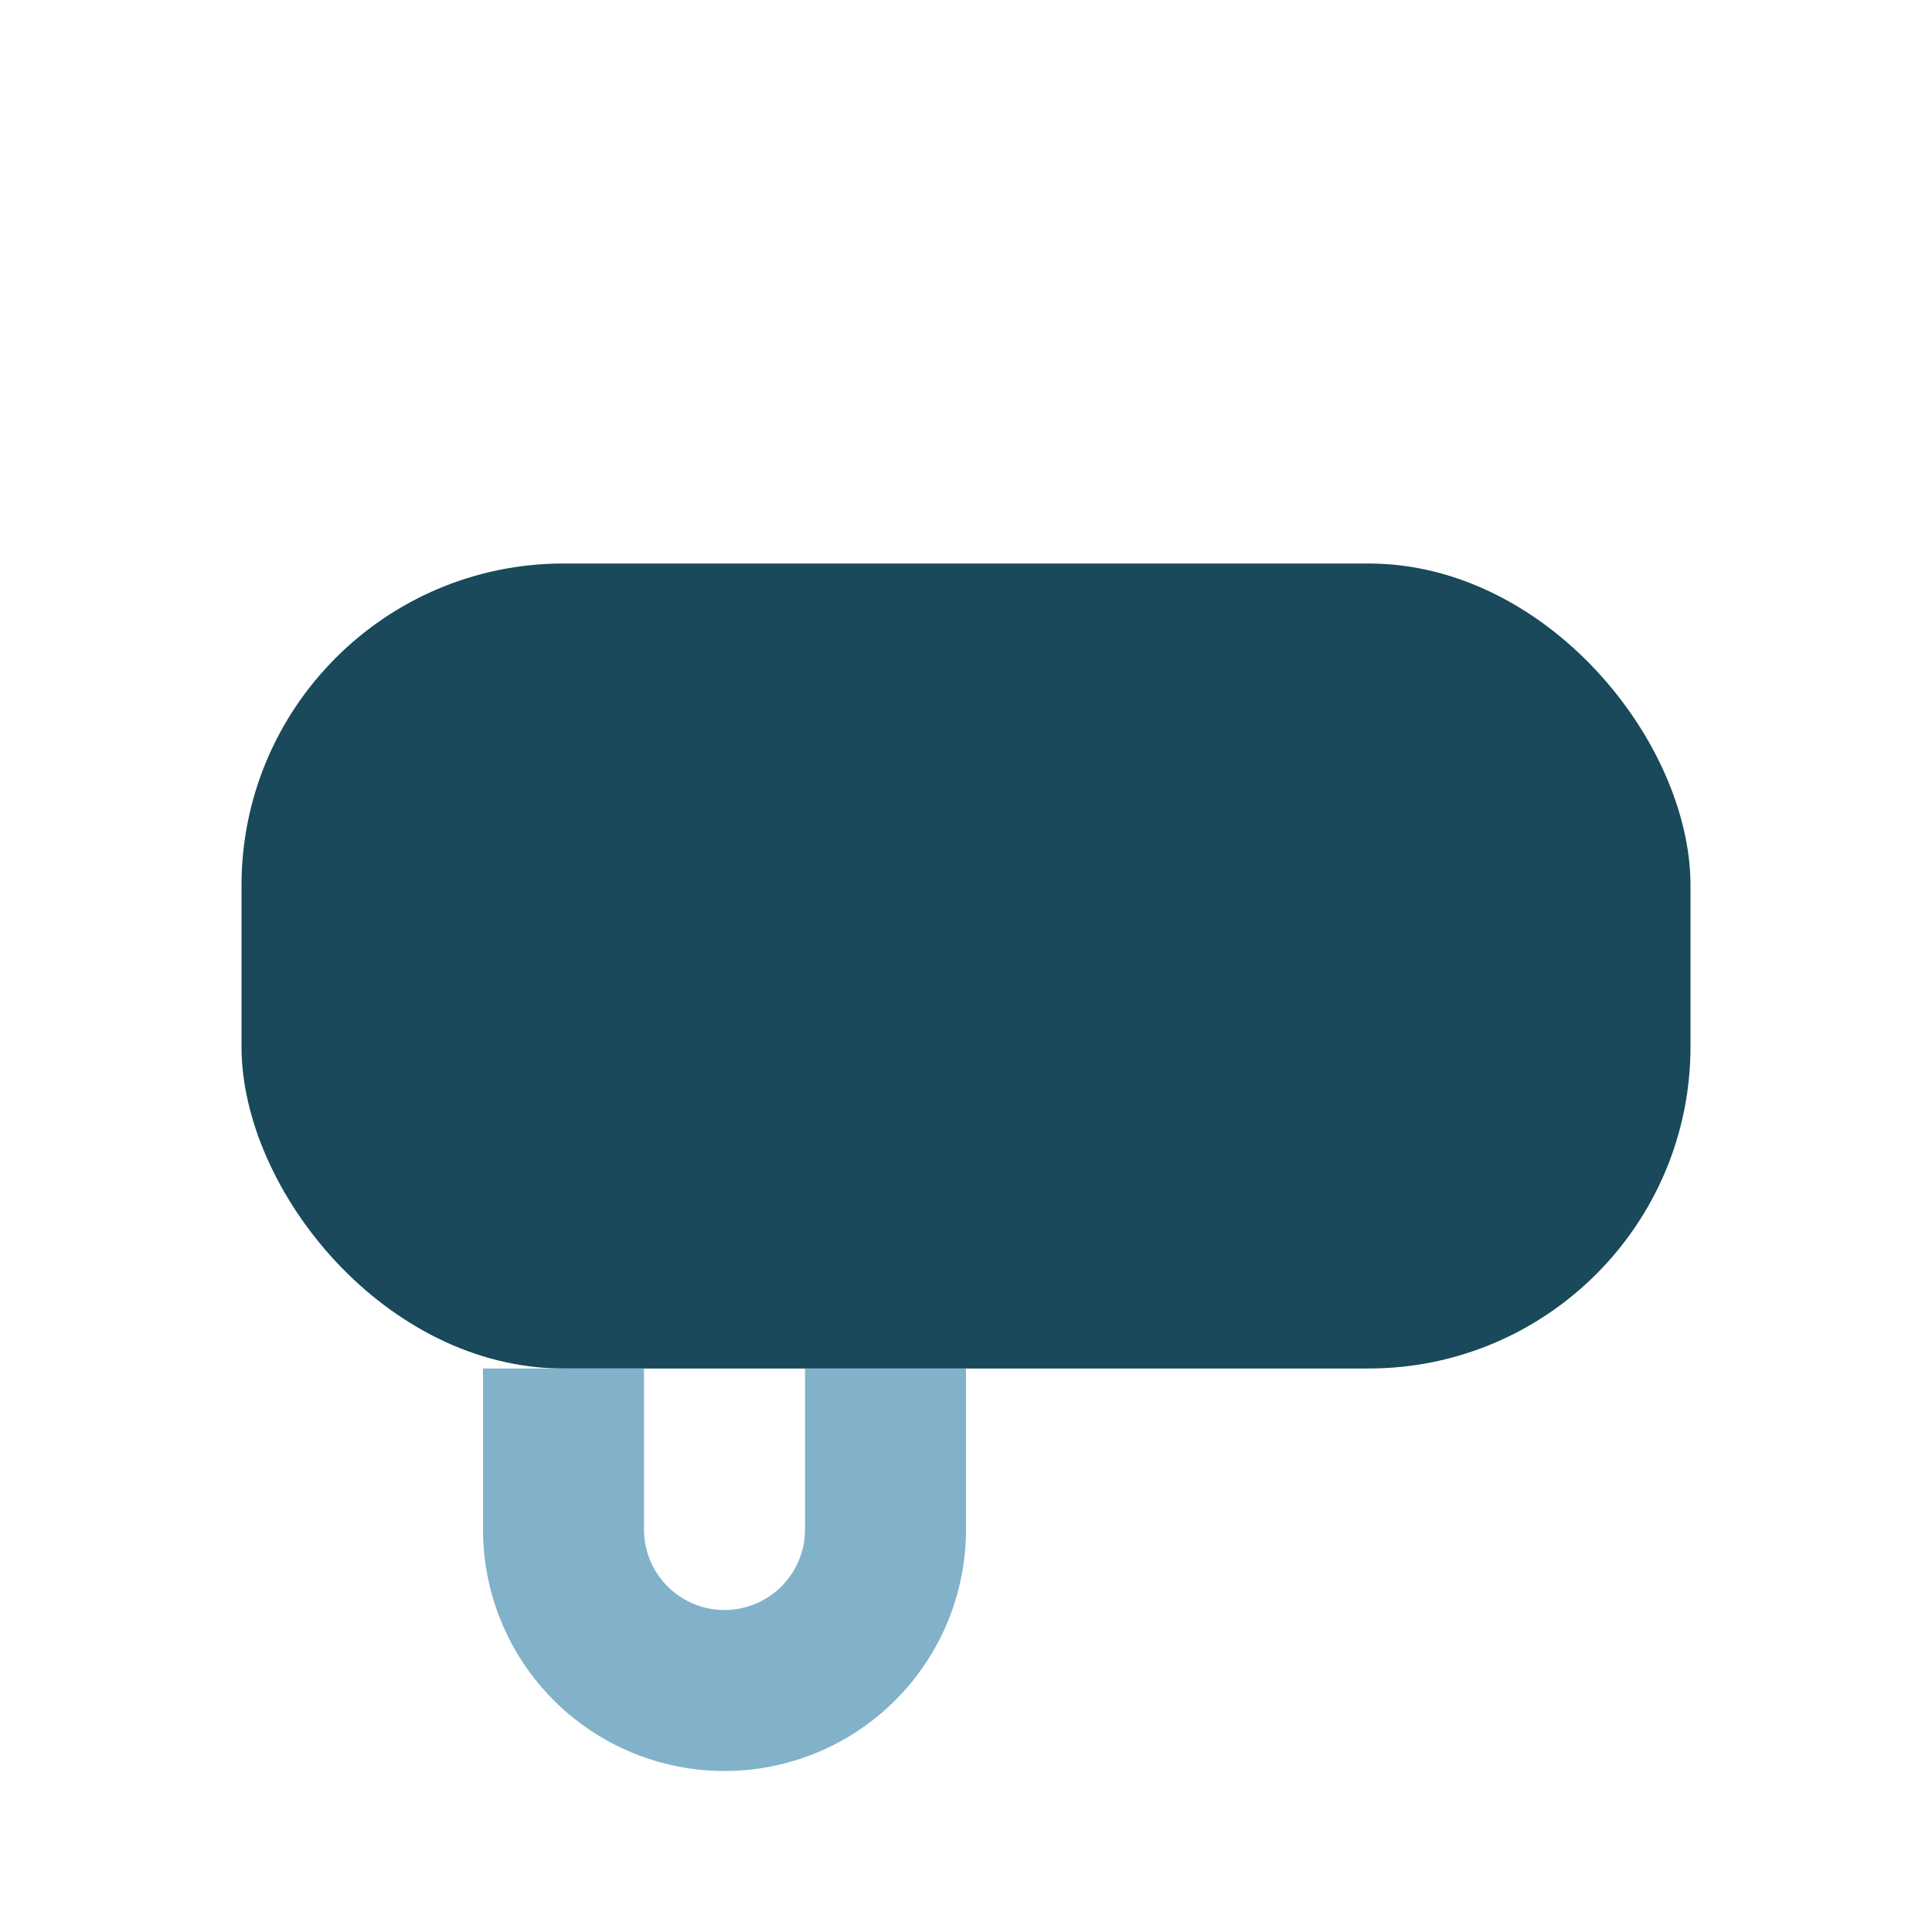 <?xml version="1.0" encoding="UTF-8"?>
<svg xmlns="http://www.w3.org/2000/svg" width="24" height="24" viewBox="0 0 24 24"><rect x="3" y="7" width="18" height="10" rx="4" fill="#19495A"/><path d="M7 17v2a2 2 0 004 0v-2" stroke="#82B2C9" stroke-width="2" fill="none"/></svg>